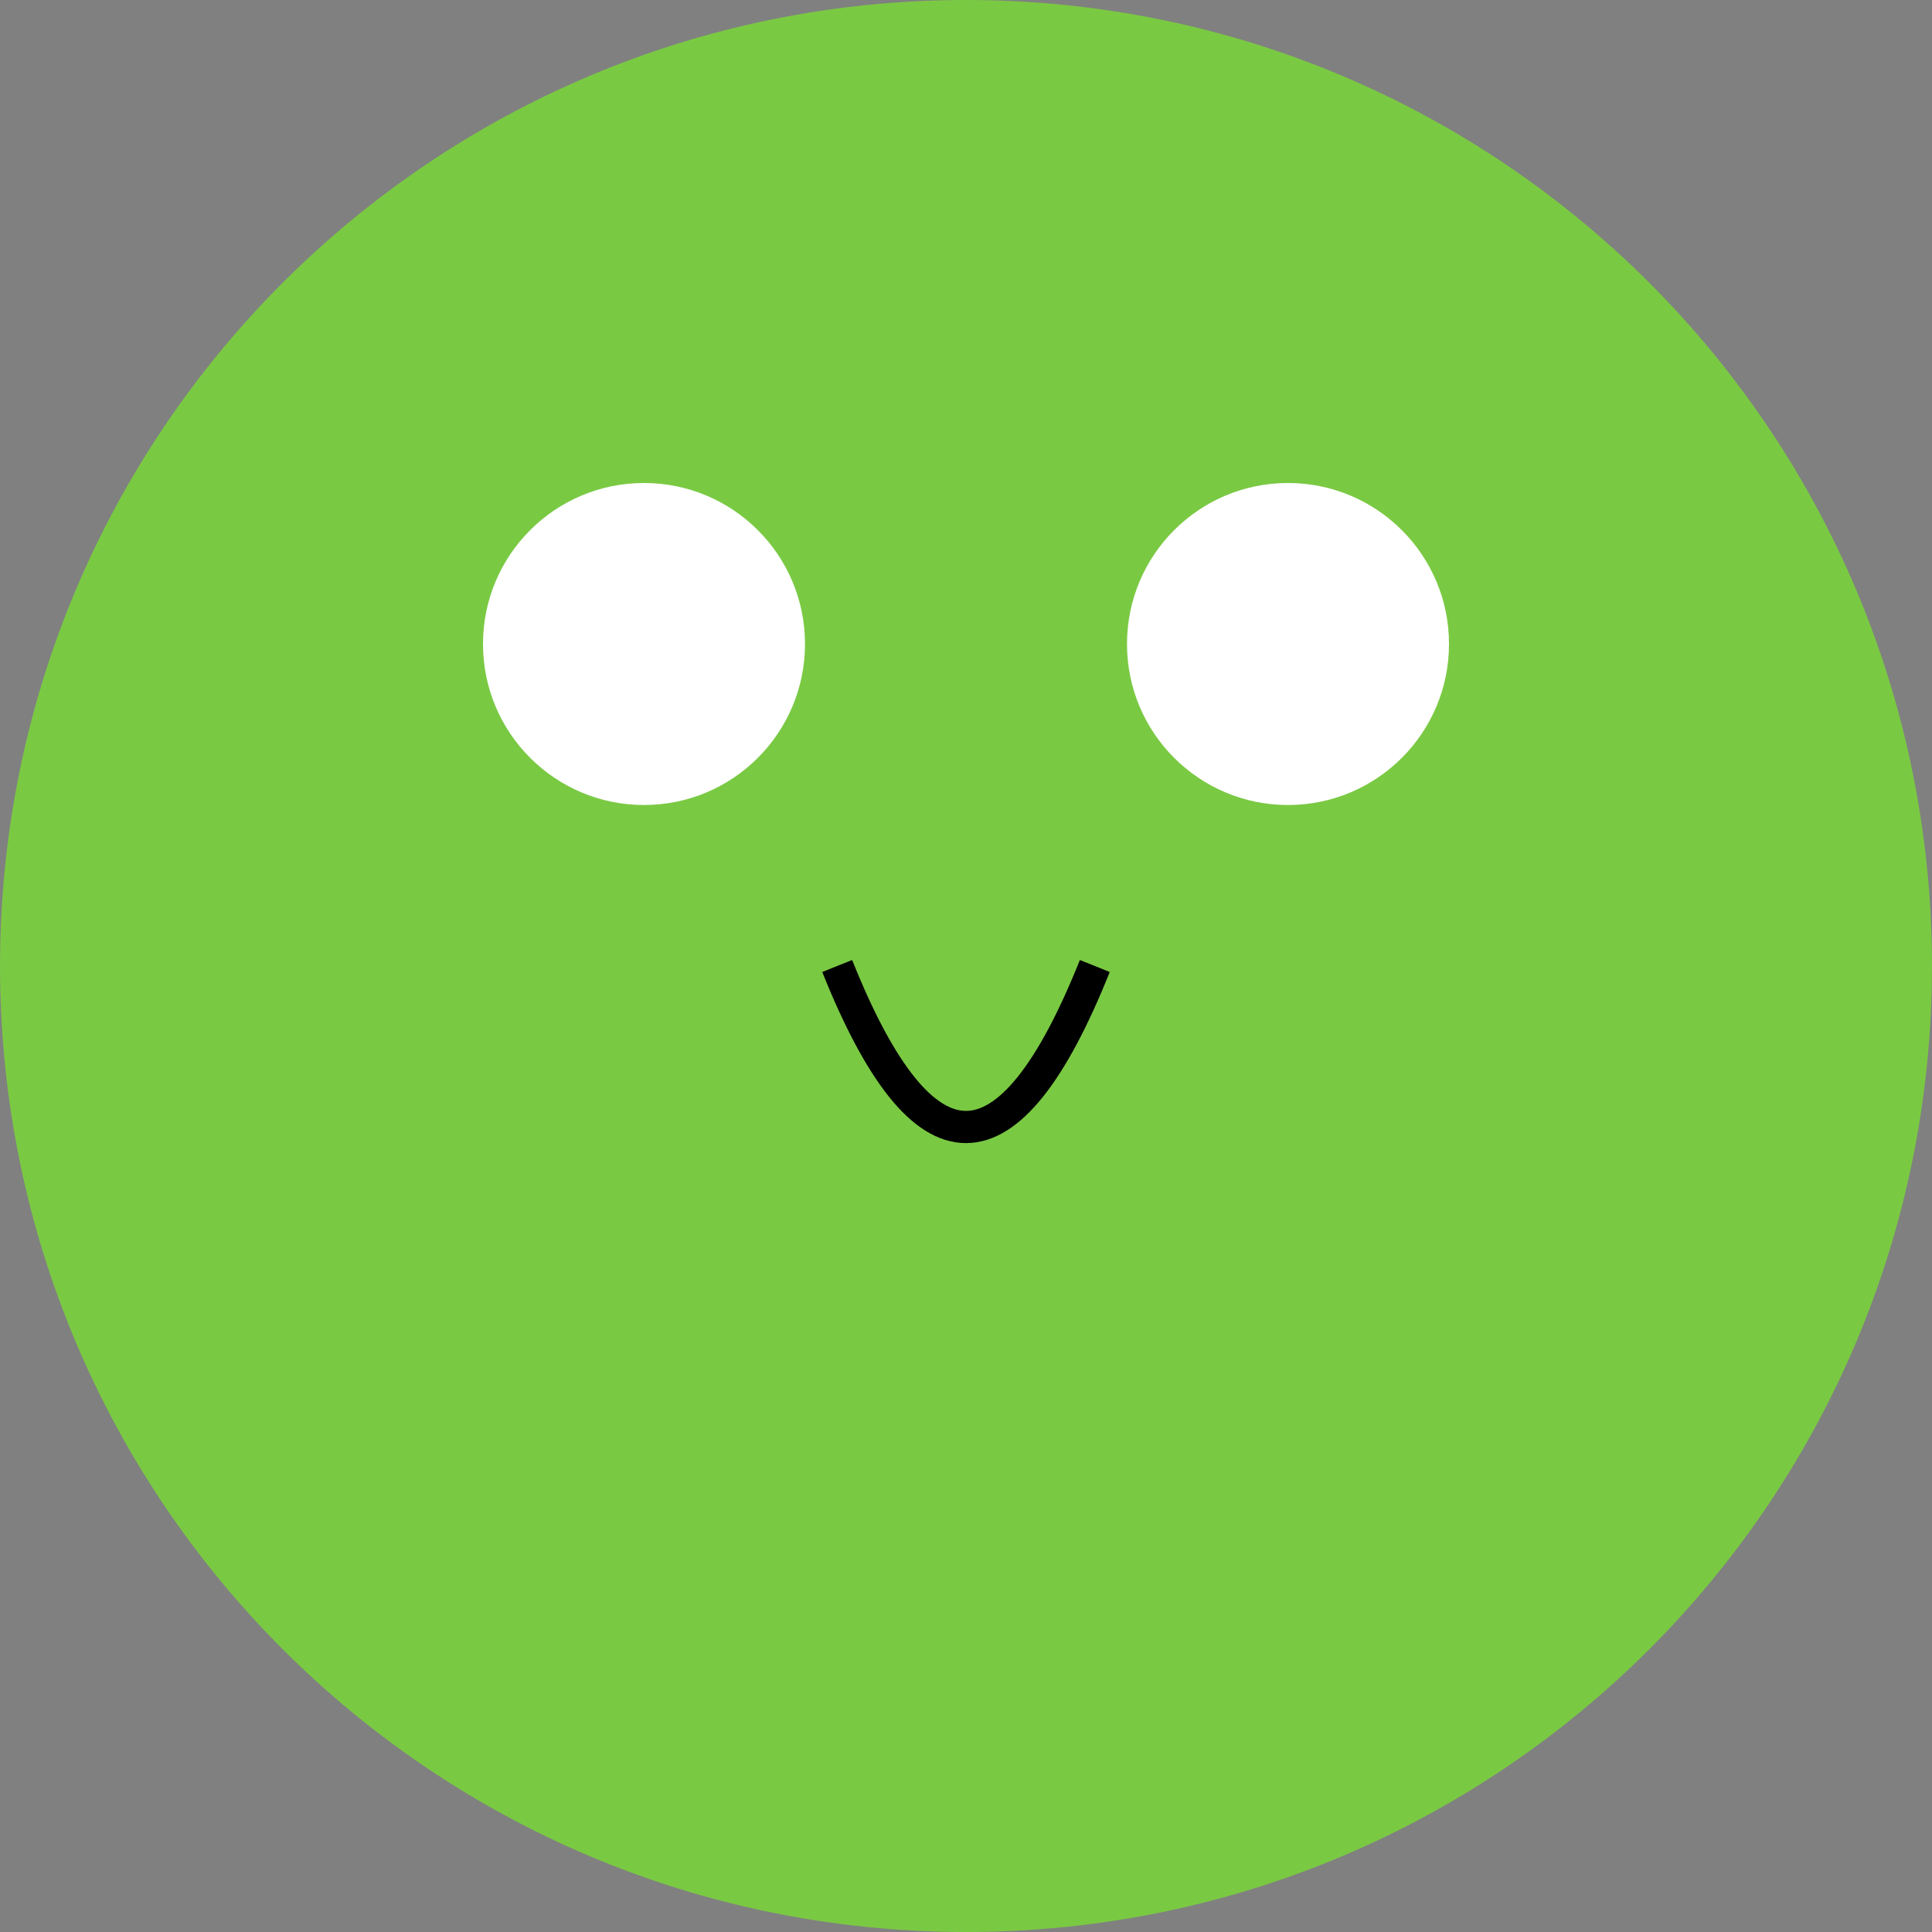 <svg width="600" height="600" xmlns="http://www.w3.org/2000/svg">
  <rect width="100%" height="100%" fill="#808080" stroke="none"/>
  <g>
    <path d="M299.993 600C134.127 600 .007 465.873.007 300S134.127 0 299.993 0c165.873 0 299.993 134.127 299.993 300s-134.12 300-299.993 300z" fill="#7AC943"/>
    <circle fill="#FFF" cx="200" cy="200" r="50"/>
    <circle fill="#FFF" cx="400" cy="200" r="50"/>
    <path d="M260 300 Q300 400 340 300" stroke="#000" stroke-width="10" fill="none"/>
  </g>
</svg>
